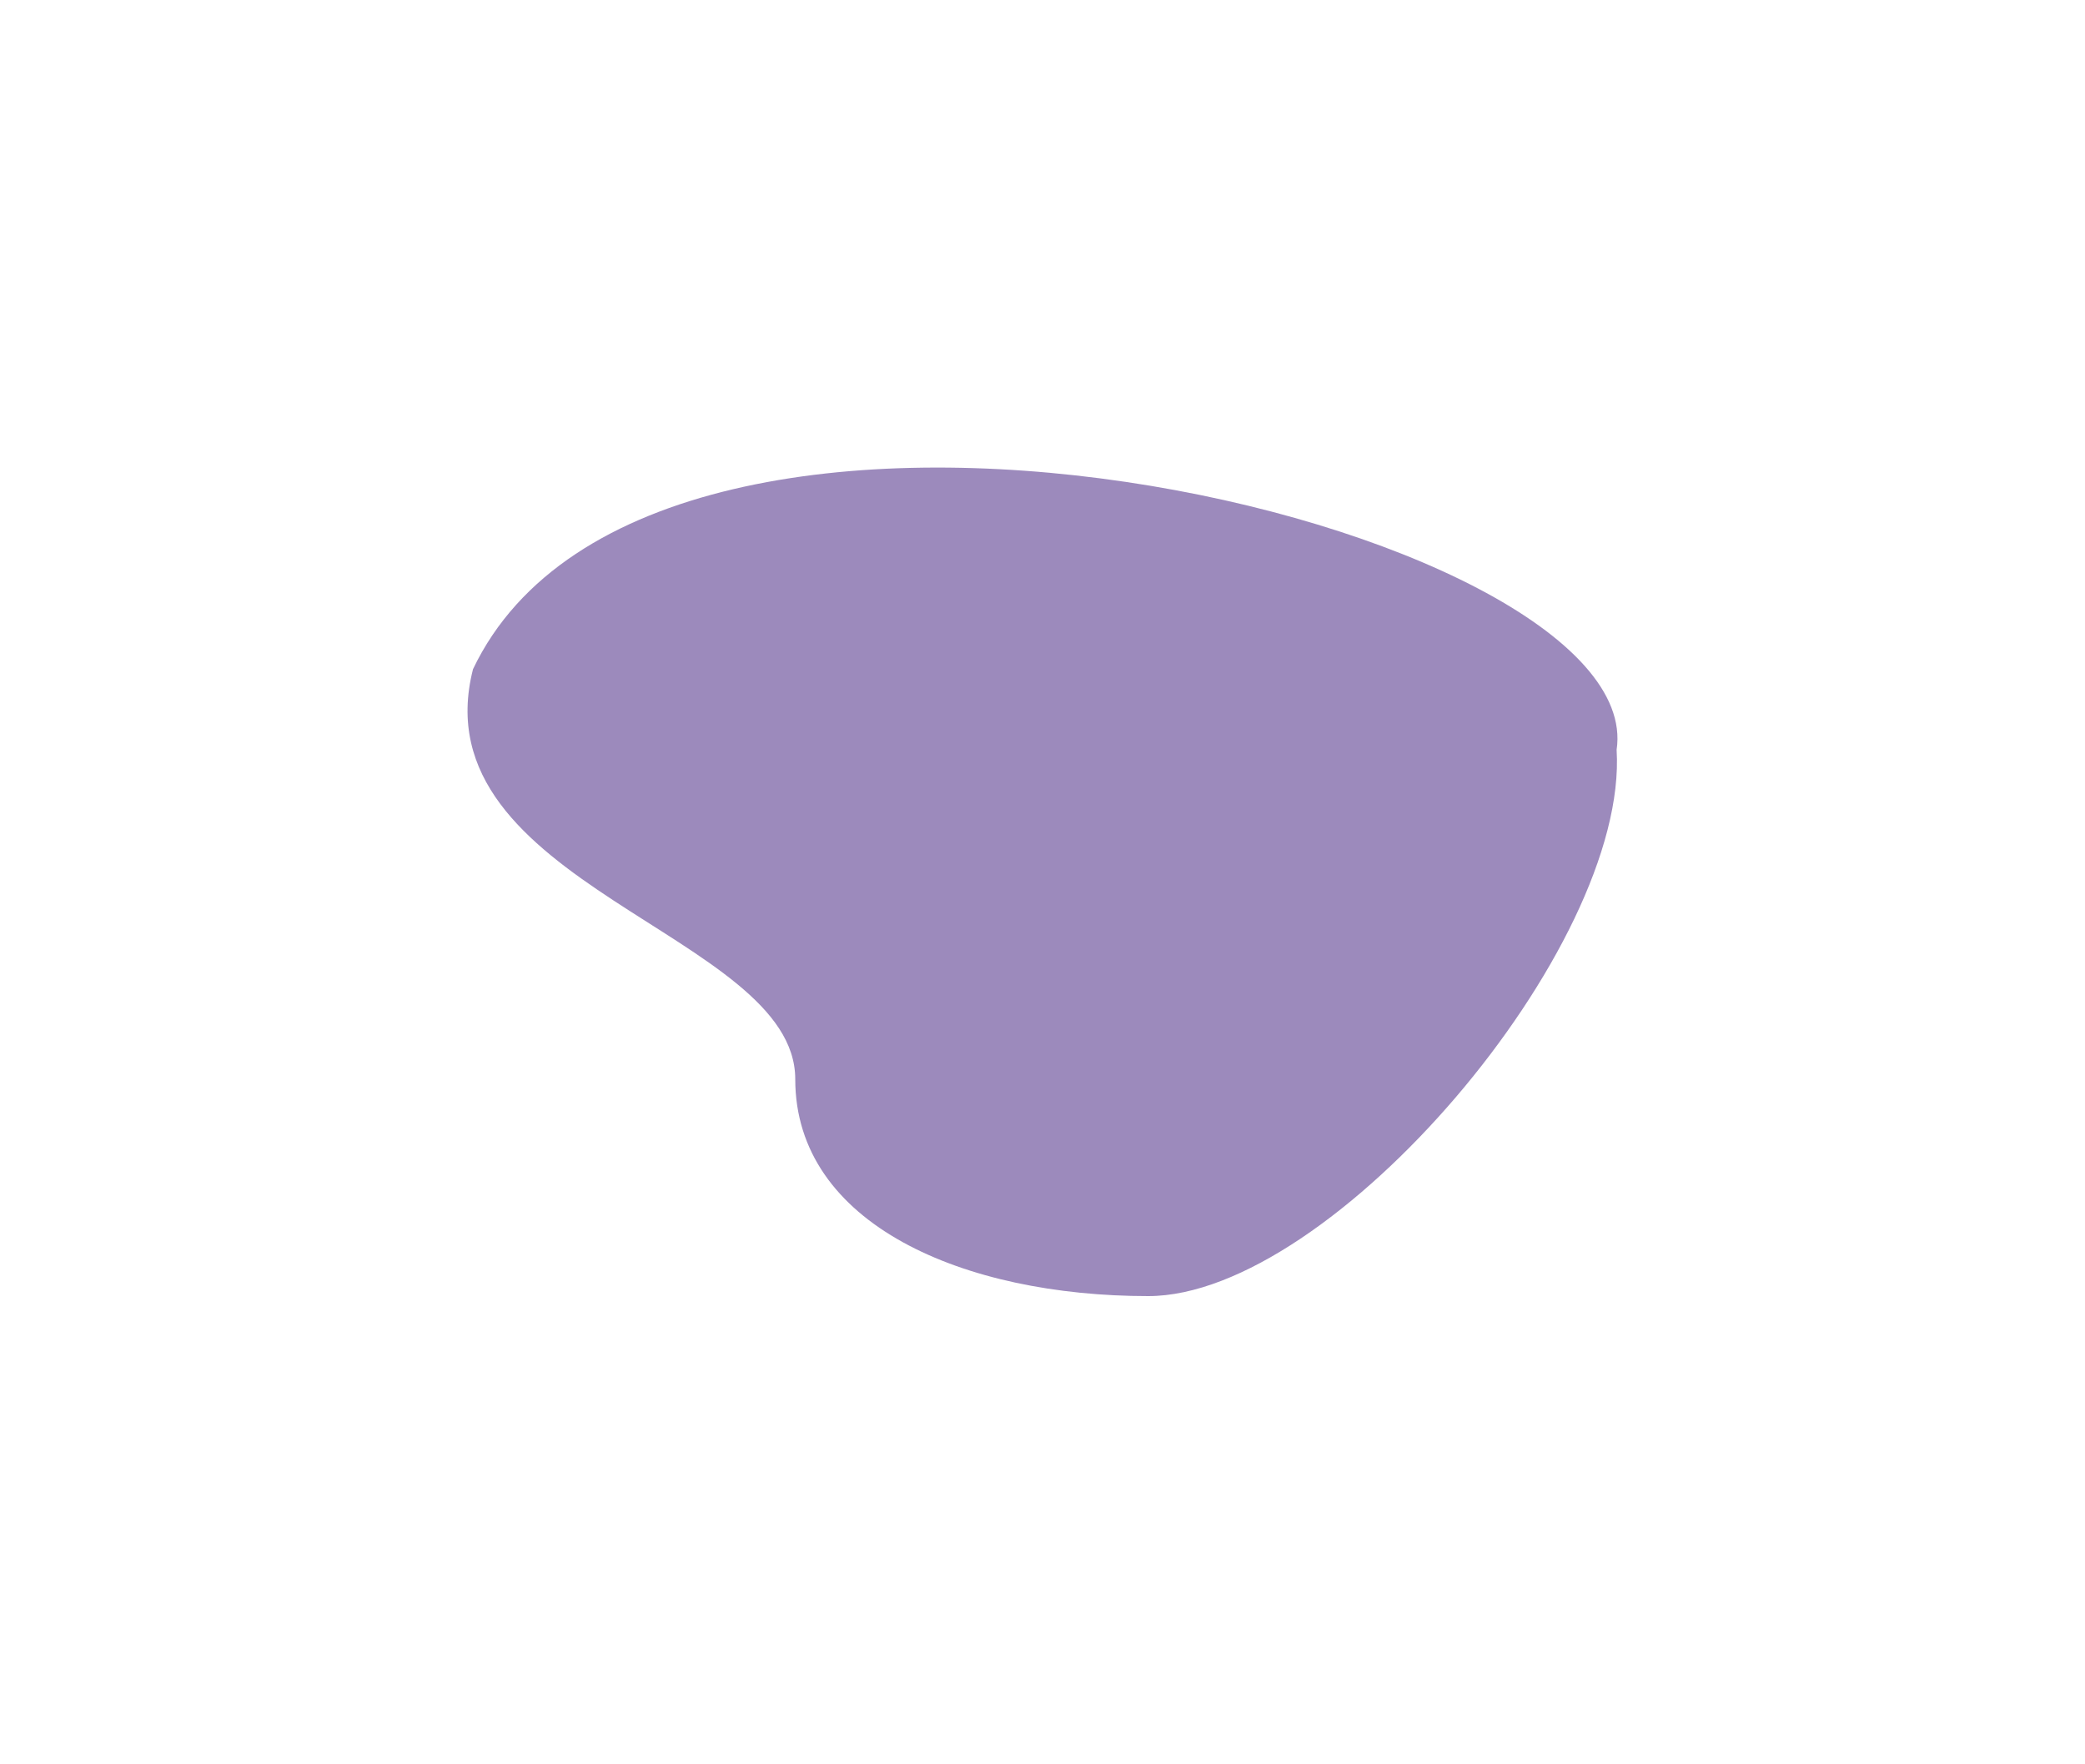 <?xml version="1.0" encoding="UTF-8"?> <svg xmlns="http://www.w3.org/2000/svg" width="1213" height="1026" viewBox="0 0 1213 1026" fill="none"> <g filter="url(#filter0_f_317_255)"> <path d="M940.508 436.184C947.556 551.232 774.988 754 668.002 754C561.016 754 462.655 712.431 462.655 627.772C462.655 543.113 243.228 514.806 275.179 389.299C380.898 167.498 960.242 304.906 940.508 436.184Z" fill="#300B74" fill-opacity="0.48"></path> </g> <defs> <filter id="filter0_f_317_255" x="0" y="0" width="1213" height="1026" filterUnits="userSpaceOnUse" color-interpolation-filters="sRGB"> <feFlood flood-opacity="0" result="BackgroundImageFix"></feFlood> <feBlend mode="normal" in="SourceGraphic" in2="BackgroundImageFix" result="shape"></feBlend> <feGaussianBlur stdDeviation="136" result="effect1_foregroundBlur_317_255"></feGaussianBlur> </filter> </defs> </svg> 